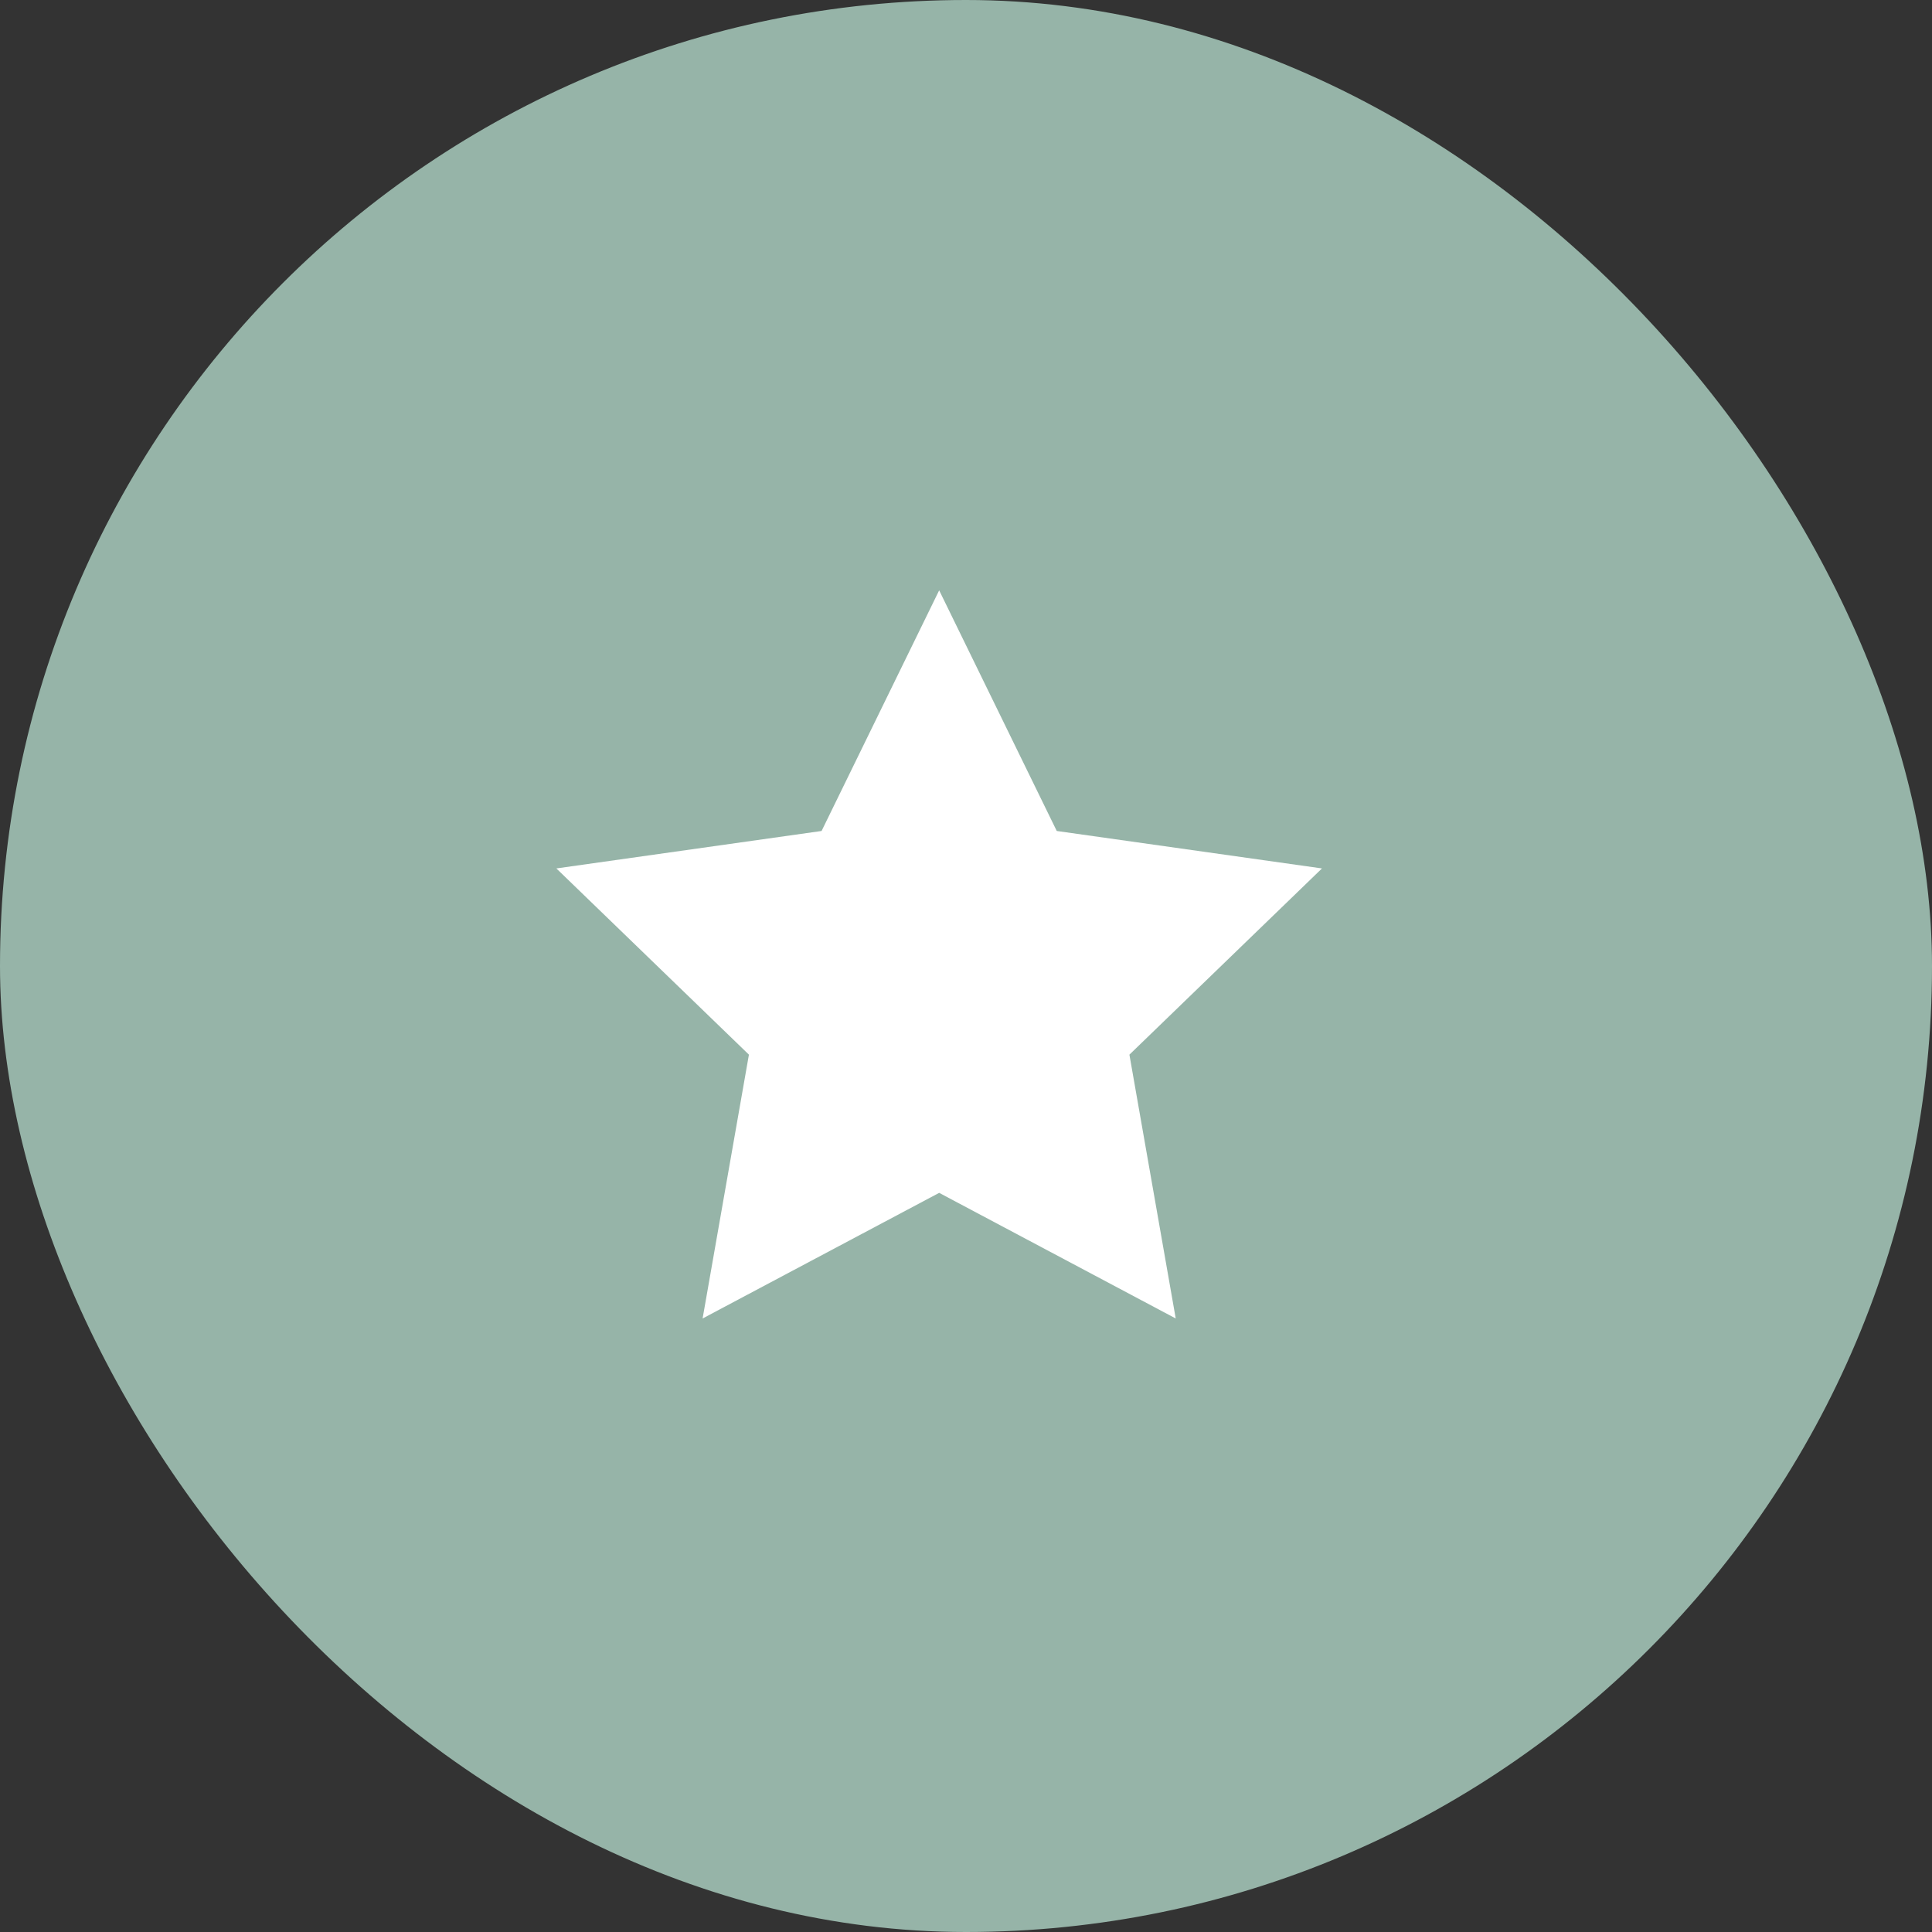 <?xml version="1.0" encoding="UTF-8"?> <svg xmlns="http://www.w3.org/2000/svg" width="36" height="36" viewBox="0 0 36 36" fill="none"><rect x="0" y="0" width="36" height="36" fill="#333333" stroke="none"/> <rect width="36" height="36" rx="18" fill="#96B4A8"></rect> <path d="M17.5 11L19.691 15.484L24.633 16.182L21.045 19.652L21.908 24.568L17.5 22.227L13.092 24.568L13.955 19.652L10.367 16.182L15.309 15.484L17.5 11Z" fill="white"></path> </svg> 